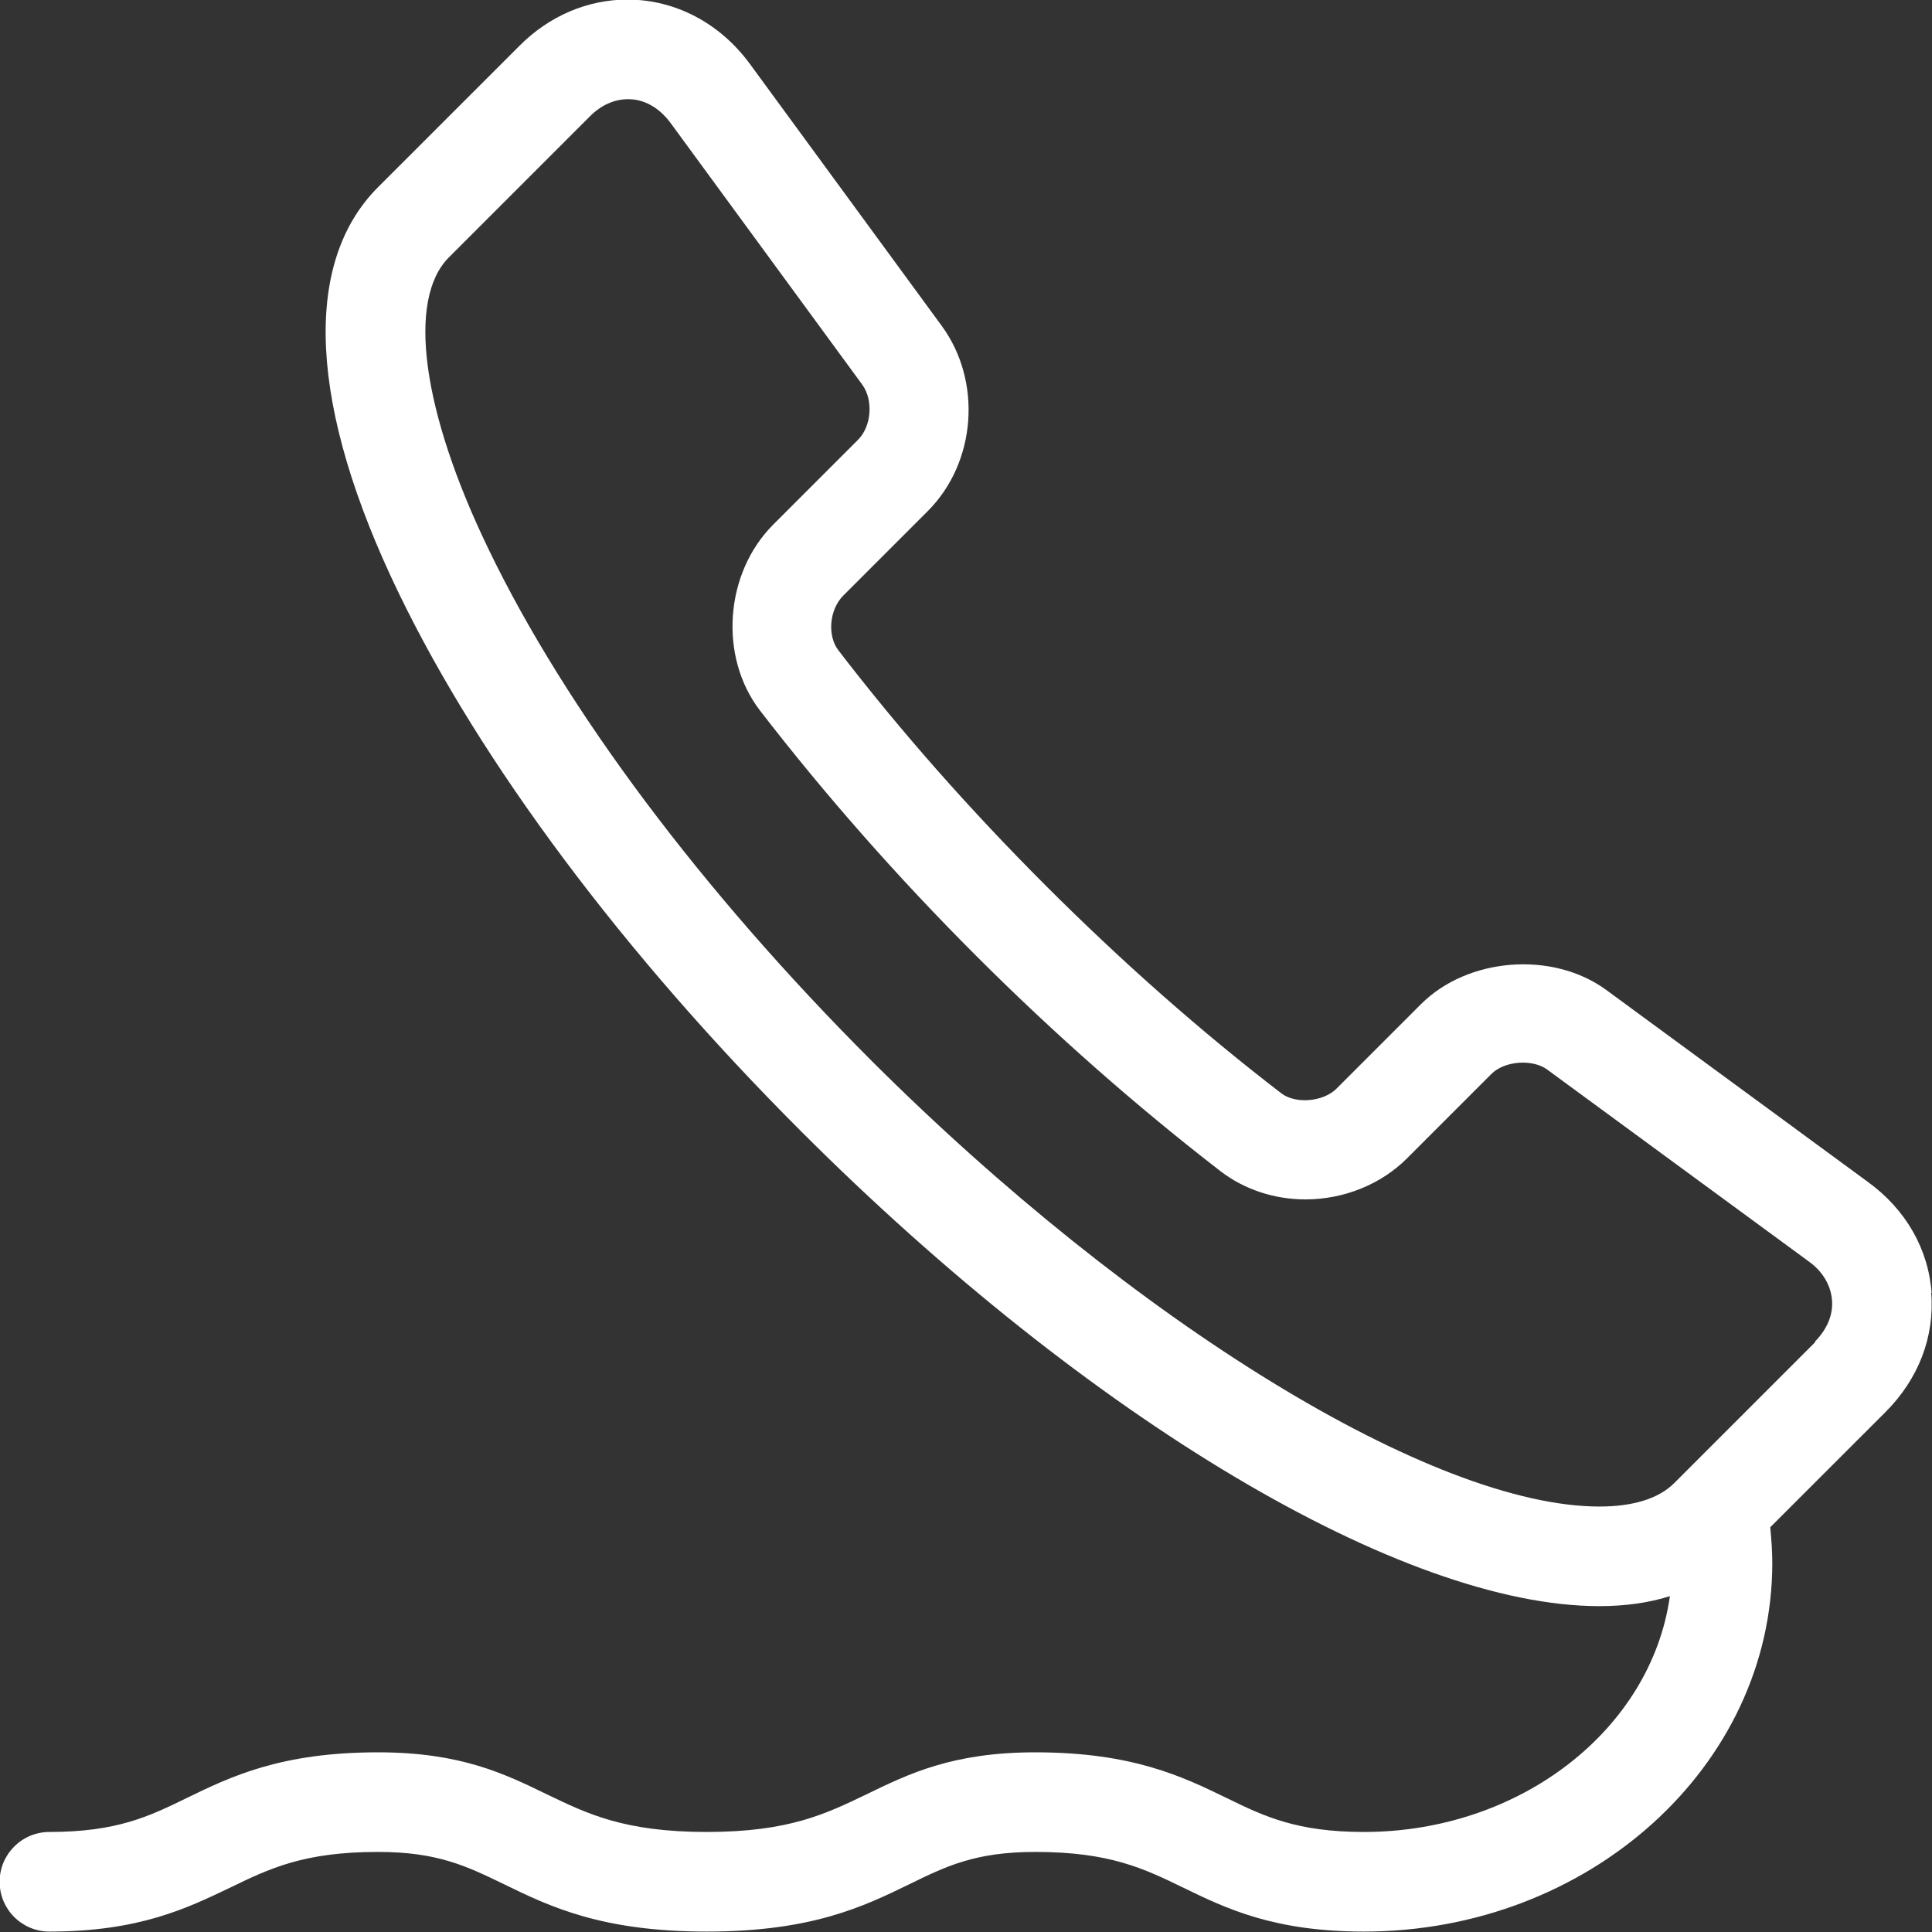 <svg width="36" height="36" viewBox="0 0 36 36" fill="none" xmlns="http://www.w3.org/2000/svg">
<rect x="0" y="0" width="36" height="36" fill="#333333" stroke="none"/>
<g clip-path="url(#clip0_5834_6114)">
<path d="M35.993 24.094C35.933 23.27 35.51 22.535 34.805 22.023L29.928 18.445C28.934 17.718 27.353 17.836 26.477 18.712L24.903 20.286C24.658 20.531 24.146 20.575 23.879 20.375C22.38 19.224 20.91 17.925 19.492 16.508C18.074 15.09 16.775 13.62 15.625 12.121C15.41 11.846 15.454 11.356 15.714 11.097L17.288 9.523C18.193 8.617 18.304 7.103 17.547 6.071L13.97 1.187C13.413 0.43 12.582 -0.008 11.691 -0.008C10.949 -0.008 10.229 0.297 9.672 0.861L7.044 3.488C5.619 4.913 5.76 7.6 7.43 11.052C8.959 14.214 11.617 17.77 14.92 21.073C20.301 26.454 26.143 29.928 29.802 29.928C30.27 29.928 30.715 29.869 31.116 29.742C30.767 32.229 28.325 34.136 25.415 34.136C24.168 34.136 23.56 33.847 22.862 33.506C22.038 33.105 21.103 32.652 19.292 32.652C17.748 32.652 16.931 33.053 16.137 33.439C15.395 33.795 14.704 34.136 13.168 34.136C11.631 34.136 10.941 33.795 10.199 33.439C9.405 33.053 8.588 32.652 7.044 32.652C5.233 32.652 4.298 33.105 3.474 33.506C2.776 33.847 2.175 34.136 0.921 34.136C0.408 34.136 -0.007 34.552 -0.007 35.064C-0.007 35.577 0.408 35.992 0.921 35.992C2.598 35.992 3.489 35.554 4.283 35.176C5.018 34.819 5.656 34.508 7.044 34.508C8.158 34.508 8.699 34.775 9.39 35.109C10.243 35.525 11.208 35.992 13.168 35.992C15.127 35.992 16.093 35.525 16.946 35.109C17.629 34.775 18.171 34.508 19.292 34.508C20.68 34.508 21.318 34.819 22.053 35.176C22.847 35.562 23.738 35.992 25.415 35.992C29.609 35.992 33.024 32.912 33.024 29.126C33.024 28.911 33.009 28.703 32.986 28.458L35.132 26.313C35.748 25.697 36.052 24.91 35.985 24.086L35.993 24.094ZM33.825 25.007L31.198 27.634C30.908 27.924 30.433 28.072 29.802 28.072C26.707 28.072 21.133 24.65 16.233 19.759C13.079 16.604 10.548 13.227 9.108 10.243C7.861 7.667 7.579 5.581 8.365 4.795L10.993 2.167C11.201 1.959 11.446 1.848 11.706 1.848C12.003 1.848 12.277 2.004 12.485 2.278L16.063 7.162C16.278 7.452 16.241 7.949 15.981 8.202L14.408 9.775C13.502 10.681 13.391 12.24 14.163 13.242C15.365 14.8 16.716 16.337 18.186 17.807C19.655 19.276 21.192 20.627 22.751 21.83C23.189 22.164 23.745 22.349 24.324 22.349C25.044 22.349 25.735 22.067 26.217 21.585L27.791 20.011C28.036 19.766 28.555 19.729 28.83 19.93L33.706 23.507C33.966 23.693 34.115 23.953 34.137 24.227C34.159 24.494 34.048 24.769 33.818 24.999L33.825 25.007Z" fill="white"/>
</g>
<defs>
<clipPath id="clip0_5834_6114">
<rect width="36" height="36" fill="white"/>
</clipPath>
</defs>
</svg>
